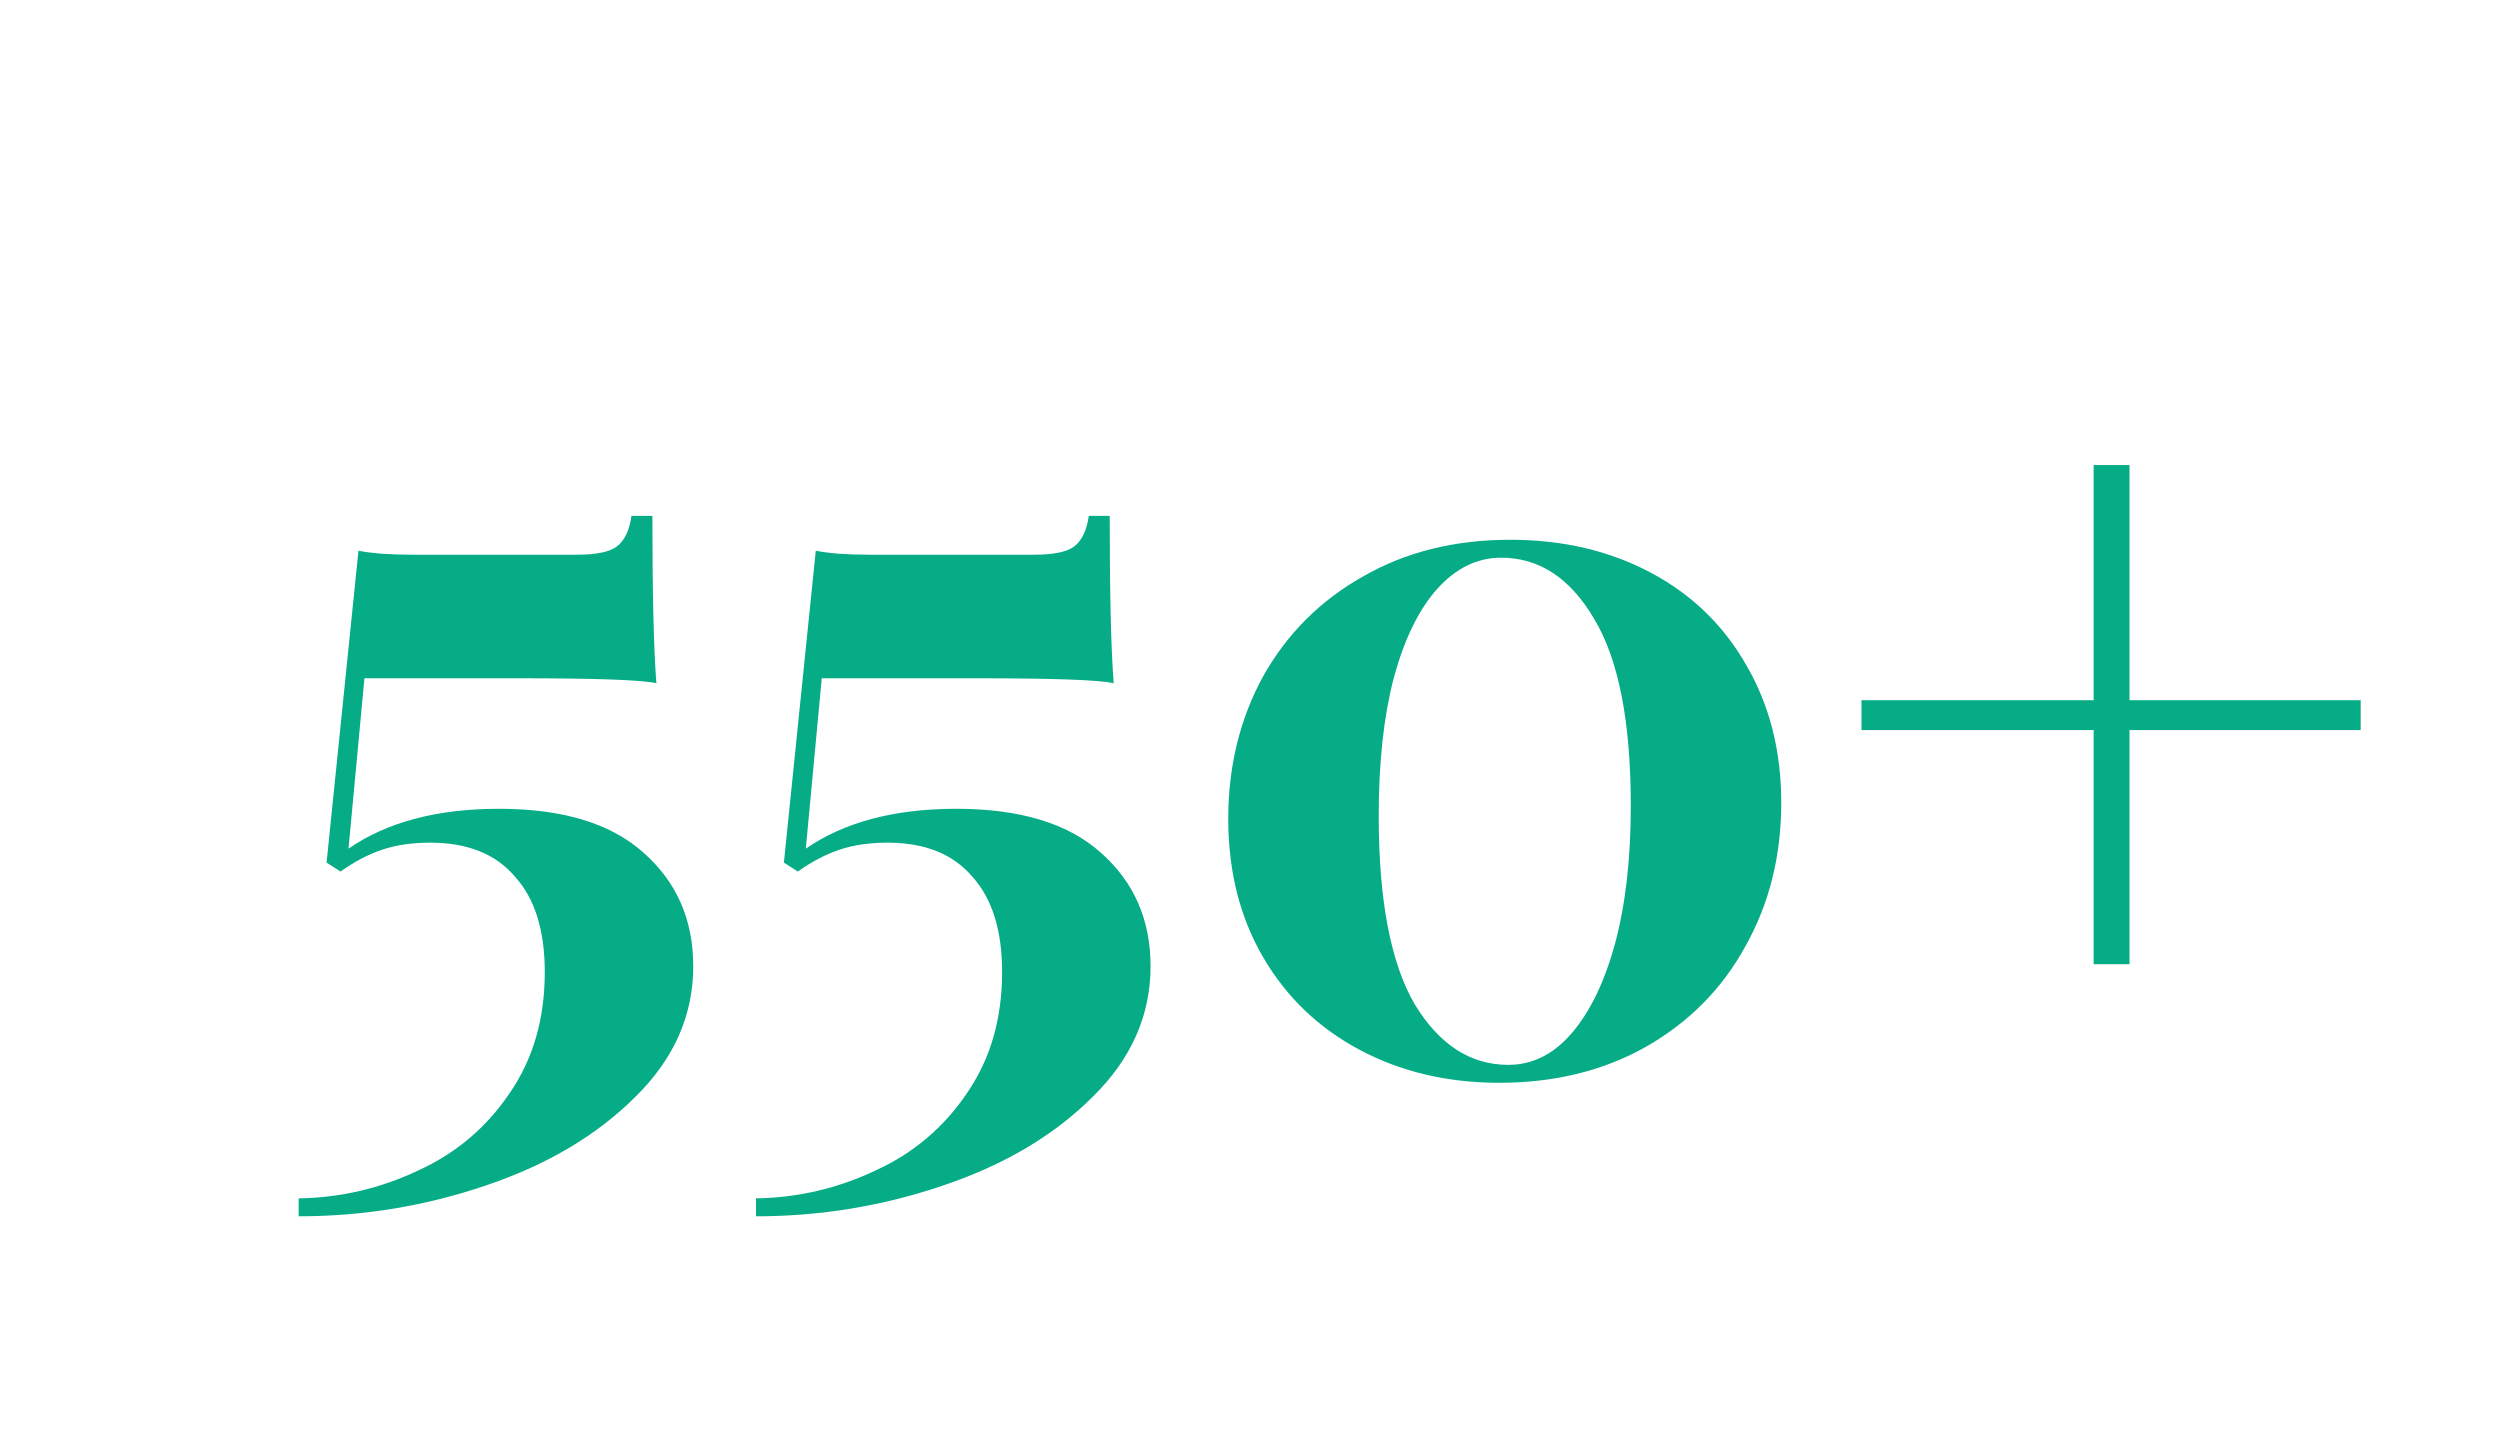 <?xml version="1.0" encoding="UTF-8"?> <svg xmlns="http://www.w3.org/2000/svg" width="138" height="80" viewBox="0 0 138 80" fill="none"><g clip-path="url(#clip0_59_130)"><path d="M36.012 28.475C36.012 32.765 36.085 35.845 36.232 37.715C35.462 37.532 32.914 37.44 28.587 37.44H20.117L19.237 46.845C21.364 45.378 24.132 44.645 27.542 44.645C31.062 44.645 33.72 45.452 35.517 47.065C37.35 48.678 38.267 50.768 38.267 53.335C38.267 56.048 37.204 58.45 35.077 60.54C32.95 62.667 30.2 64.298 26.827 65.435C23.49 66.572 20.044 67.14 16.487 67.14V66.15C18.797 66.113 20.997 65.6 23.087 64.61C25.177 63.657 26.864 62.227 28.147 60.32C29.43 58.45 30.072 56.232 30.072 53.665C30.072 51.355 29.522 49.595 28.422 48.385C27.359 47.138 25.8 46.515 23.747 46.515C22.757 46.515 21.877 46.643 21.107 46.9C20.337 47.157 19.567 47.56 18.797 48.11L18.027 47.615L19.787 30.4C20.52 30.547 21.51 30.62 22.757 30.62H31.832C32.895 30.62 33.629 30.473 34.032 30.18C34.472 29.85 34.747 29.282 34.857 28.475H36.012ZM61.256 28.475C61.256 32.765 61.329 35.845 61.476 37.715C60.706 37.532 58.158 37.44 53.831 37.44H45.361L44.481 46.845C46.608 45.378 49.376 44.645 52.786 44.645C56.306 44.645 58.964 45.452 60.761 47.065C62.594 48.678 63.511 50.768 63.511 53.335C63.511 56.048 62.448 58.45 60.321 60.54C58.194 62.667 55.444 64.298 52.071 65.435C48.734 66.572 45.288 67.14 41.731 67.14V66.15C44.041 66.113 46.241 65.6 48.331 64.61C50.421 63.657 52.108 62.227 53.391 60.32C54.674 58.45 55.316 56.232 55.316 53.665C55.316 51.355 54.766 49.595 53.666 48.385C52.603 47.138 51.044 46.515 48.991 46.515C48.001 46.515 47.121 46.643 46.351 46.9C45.581 47.157 44.811 47.56 44.041 48.11L43.271 47.615L45.031 30.4C45.764 30.547 46.754 30.62 48.001 30.62H57.076C58.139 30.62 58.873 30.473 59.276 30.18C59.716 29.85 59.991 29.282 60.101 28.475H61.256ZM83.365 29.795C86.262 29.795 88.847 30.4 91.12 31.61C93.394 32.82 95.153 34.525 96.4 36.725C97.683 38.925 98.325 41.455 98.325 44.315C98.325 47.248 97.665 49.888 96.345 52.235C95.062 54.582 93.228 56.433 90.845 57.79C88.499 59.11 85.803 59.77 82.76 59.77C79.9 59.77 77.334 59.165 75.06 57.955C72.787 56.745 71.008 55.04 69.725 52.84C68.442 50.64 67.8 48.092 67.8 45.195C67.8 42.298 68.442 39.677 69.725 37.33C71.045 34.983 72.879 33.15 75.225 31.83C77.572 30.473 80.285 29.795 83.365 29.795ZM82.87 30.785C81.55 30.785 80.377 31.353 79.35 32.49C78.323 33.627 77.517 35.277 76.93 37.44C76.38 39.567 76.105 42.097 76.105 45.03C76.105 49.687 76.765 53.152 78.085 55.425C79.442 57.662 81.165 58.78 83.255 58.78C84.575 58.78 85.73 58.212 86.72 57.075C87.747 55.902 88.553 54.252 89.14 52.125C89.727 49.962 90.02 47.413 90.02 44.48C90.02 39.823 89.342 36.377 87.985 34.14C86.665 31.903 84.96 30.785 82.87 30.785ZM117.549 38.65H130.309V40.3H117.549V53.225H115.569V40.3H102.754V38.65H115.569V25.67H117.549V38.65Z" fill="#05AC86"></path></g><defs><clipPath id="clip0_59_130"><rect width="138" height="80" fill="white"></rect></clipPath></defs></svg> 